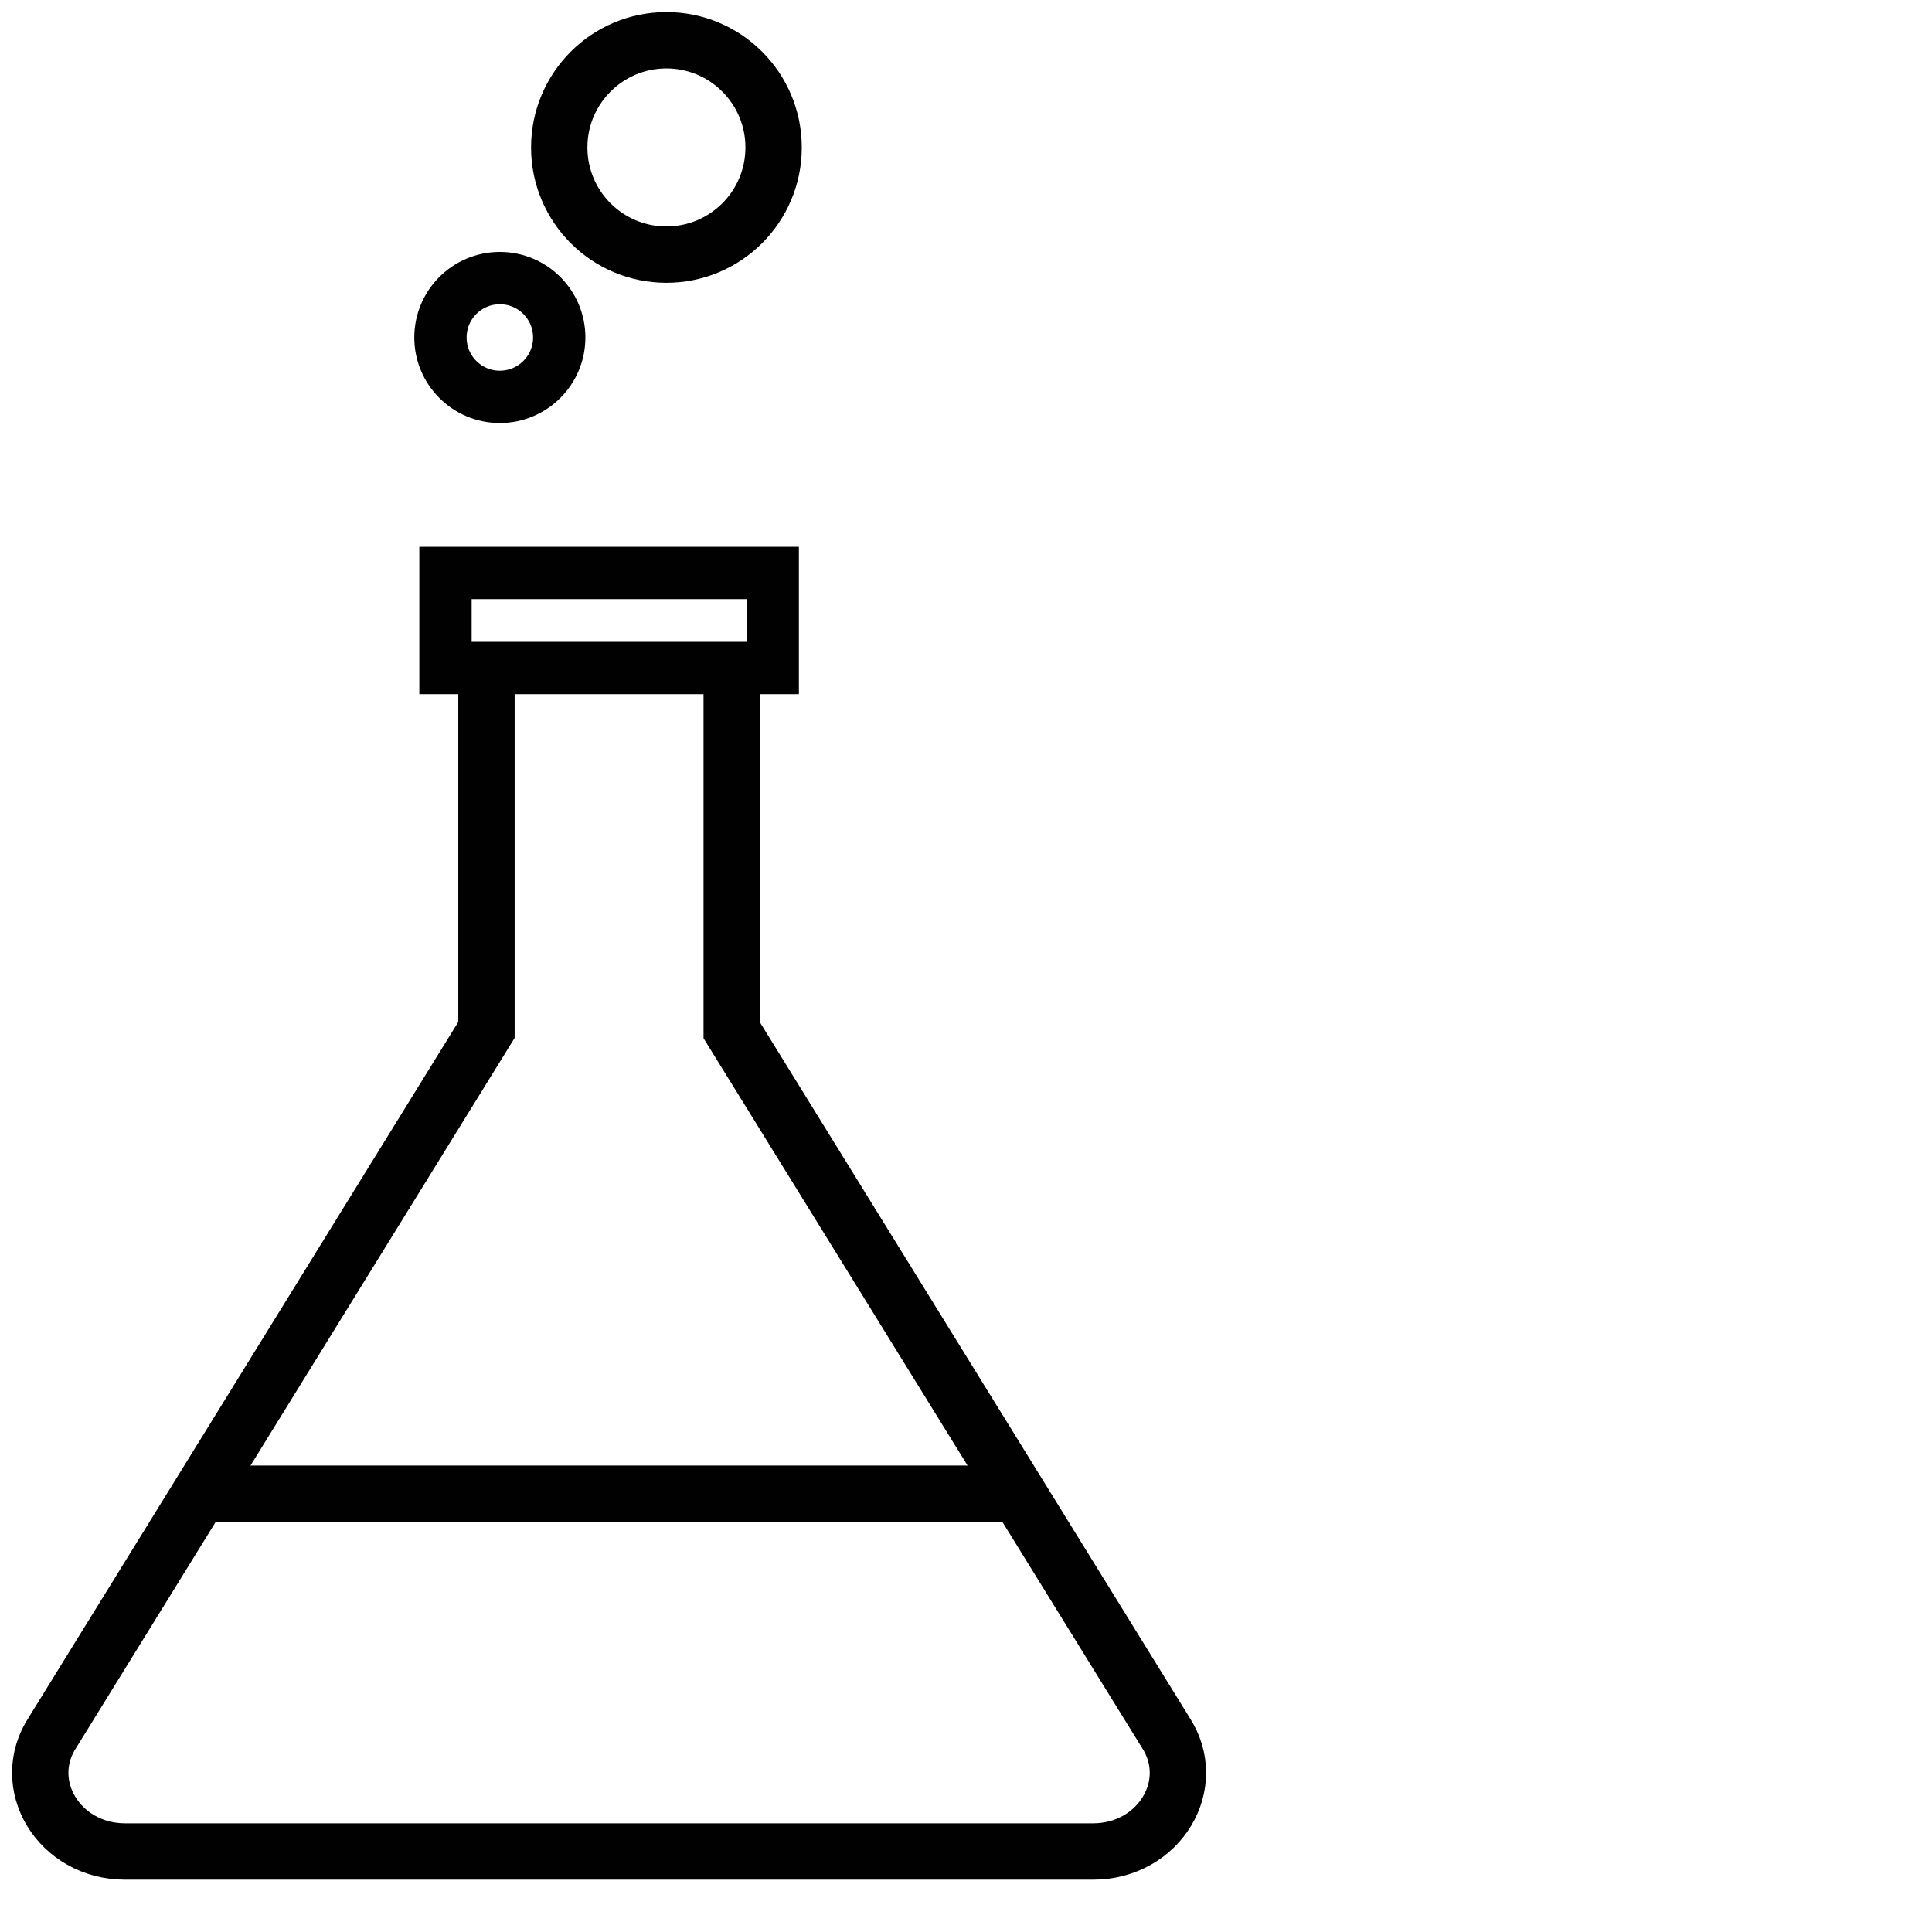 <svg width="48" height="48" viewBox="0 0 48 48" fill="none" xmlns="http://www.w3.org/2000/svg">
<path d="M19.198 14.235H11.068V16.596H19.198V14.235Z" stroke="#010101" stroke-width="1.3" stroke-miterlimit="10"/>
<path d="M4.878 37.111H25.291" stroke="#010101" stroke-width="1.4" stroke-miterlimit="10"/>
<path d="M12.086 16.595V25.588L1.315 43.027C0.452 44.326 1.463 46 3.108 46H27.157C28.802 46 29.813 44.326 28.95 43.027L18.179 25.595V16.603" stroke="#010101" stroke-width="1.4" stroke-miterlimit="10"/>
<path d="M12.418 9.86C13.233 9.86 13.894 9.199 13.894 8.385C13.894 7.57 13.233 6.909 12.418 6.909C11.603 6.909 10.943 7.57 10.943 8.385C10.943 9.199 11.603 9.86 12.418 9.86Z" stroke="#010101" stroke-width="1.3" stroke-miterlimit="10"/>
<path d="M16.557 6.326C18.028 6.326 19.22 5.134 19.22 3.663C19.22 2.192 18.028 1 16.557 1C15.086 1 13.894 2.192 13.894 3.663C13.894 5.134 15.086 6.326 16.557 6.326Z" stroke="#010101" stroke-width="1.4" stroke-miterlimit="10"/>
</svg>
